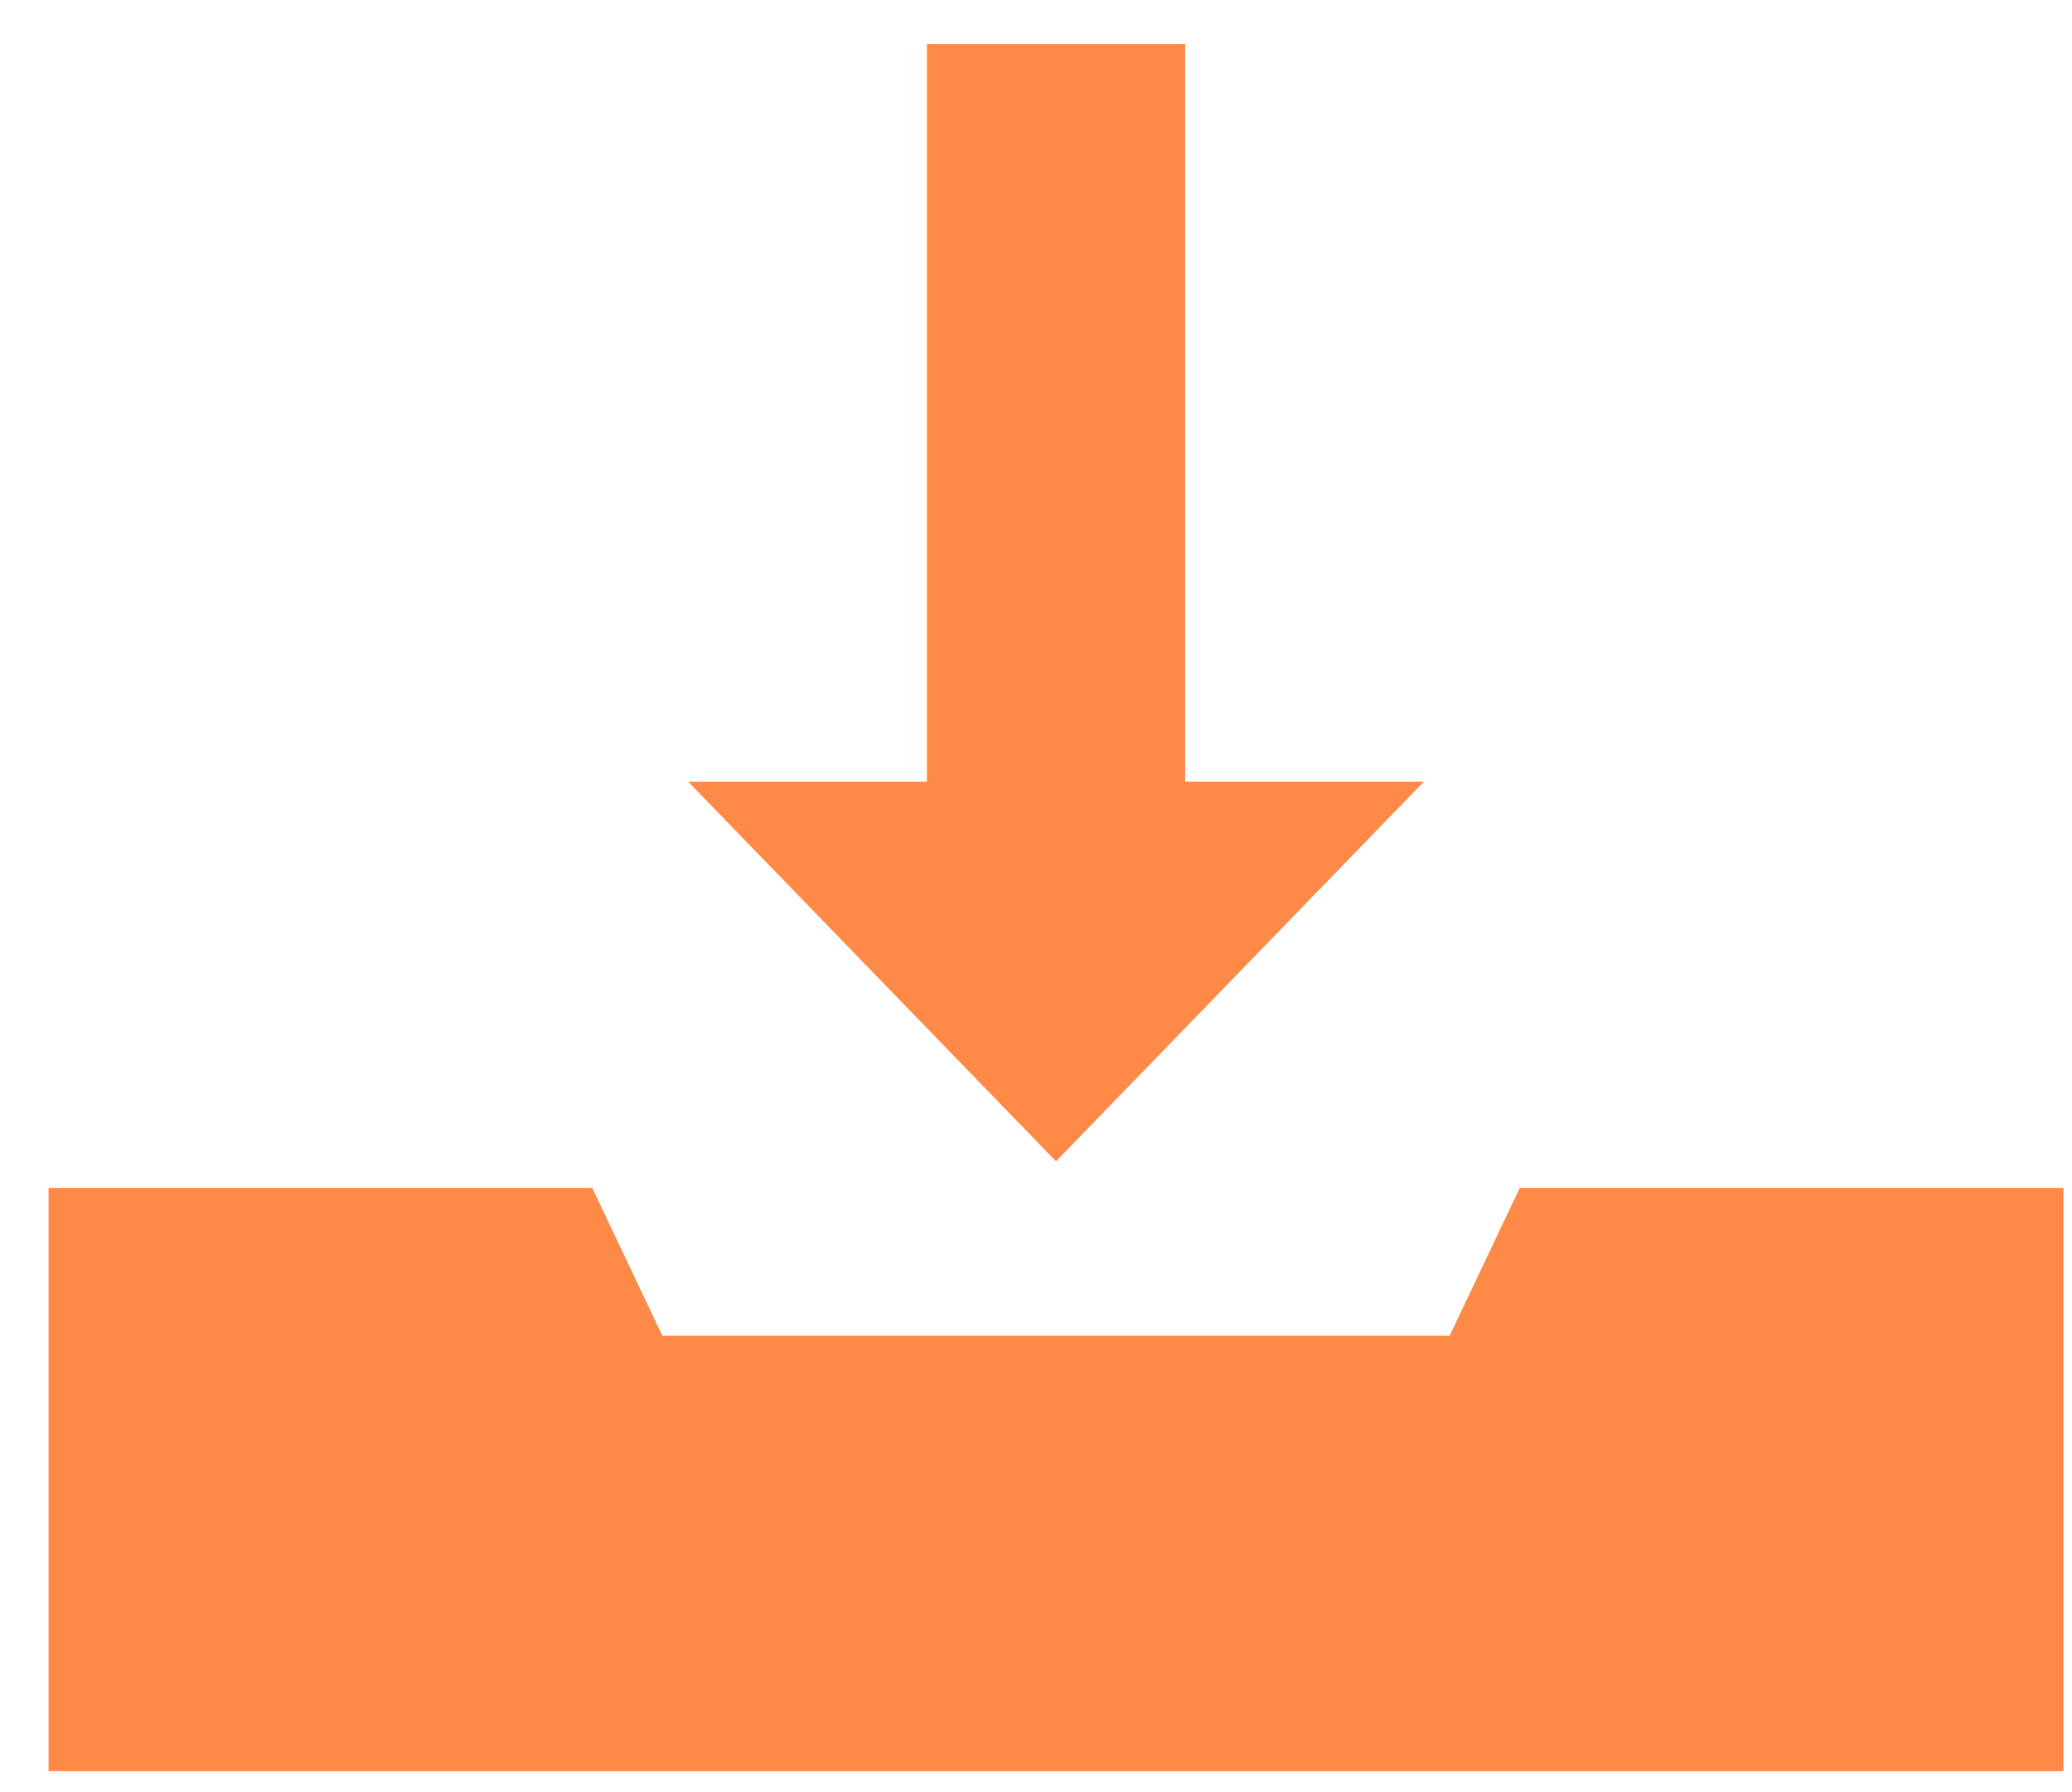 <svg width="37" height="32" viewBox="0 0 37 32" fill="none" xmlns="http://www.w3.org/2000/svg">
<path d="M36.847 31.625H0.867V21.21H10.575L11.828 23.852H25.886L27.139 21.21H36.847V31.625ZM16.552 13.957V0.786H21.163V13.957H25.426L18.857 20.736L12.288 13.957H16.552Z" fill="#FF8A48"/>
</svg>
